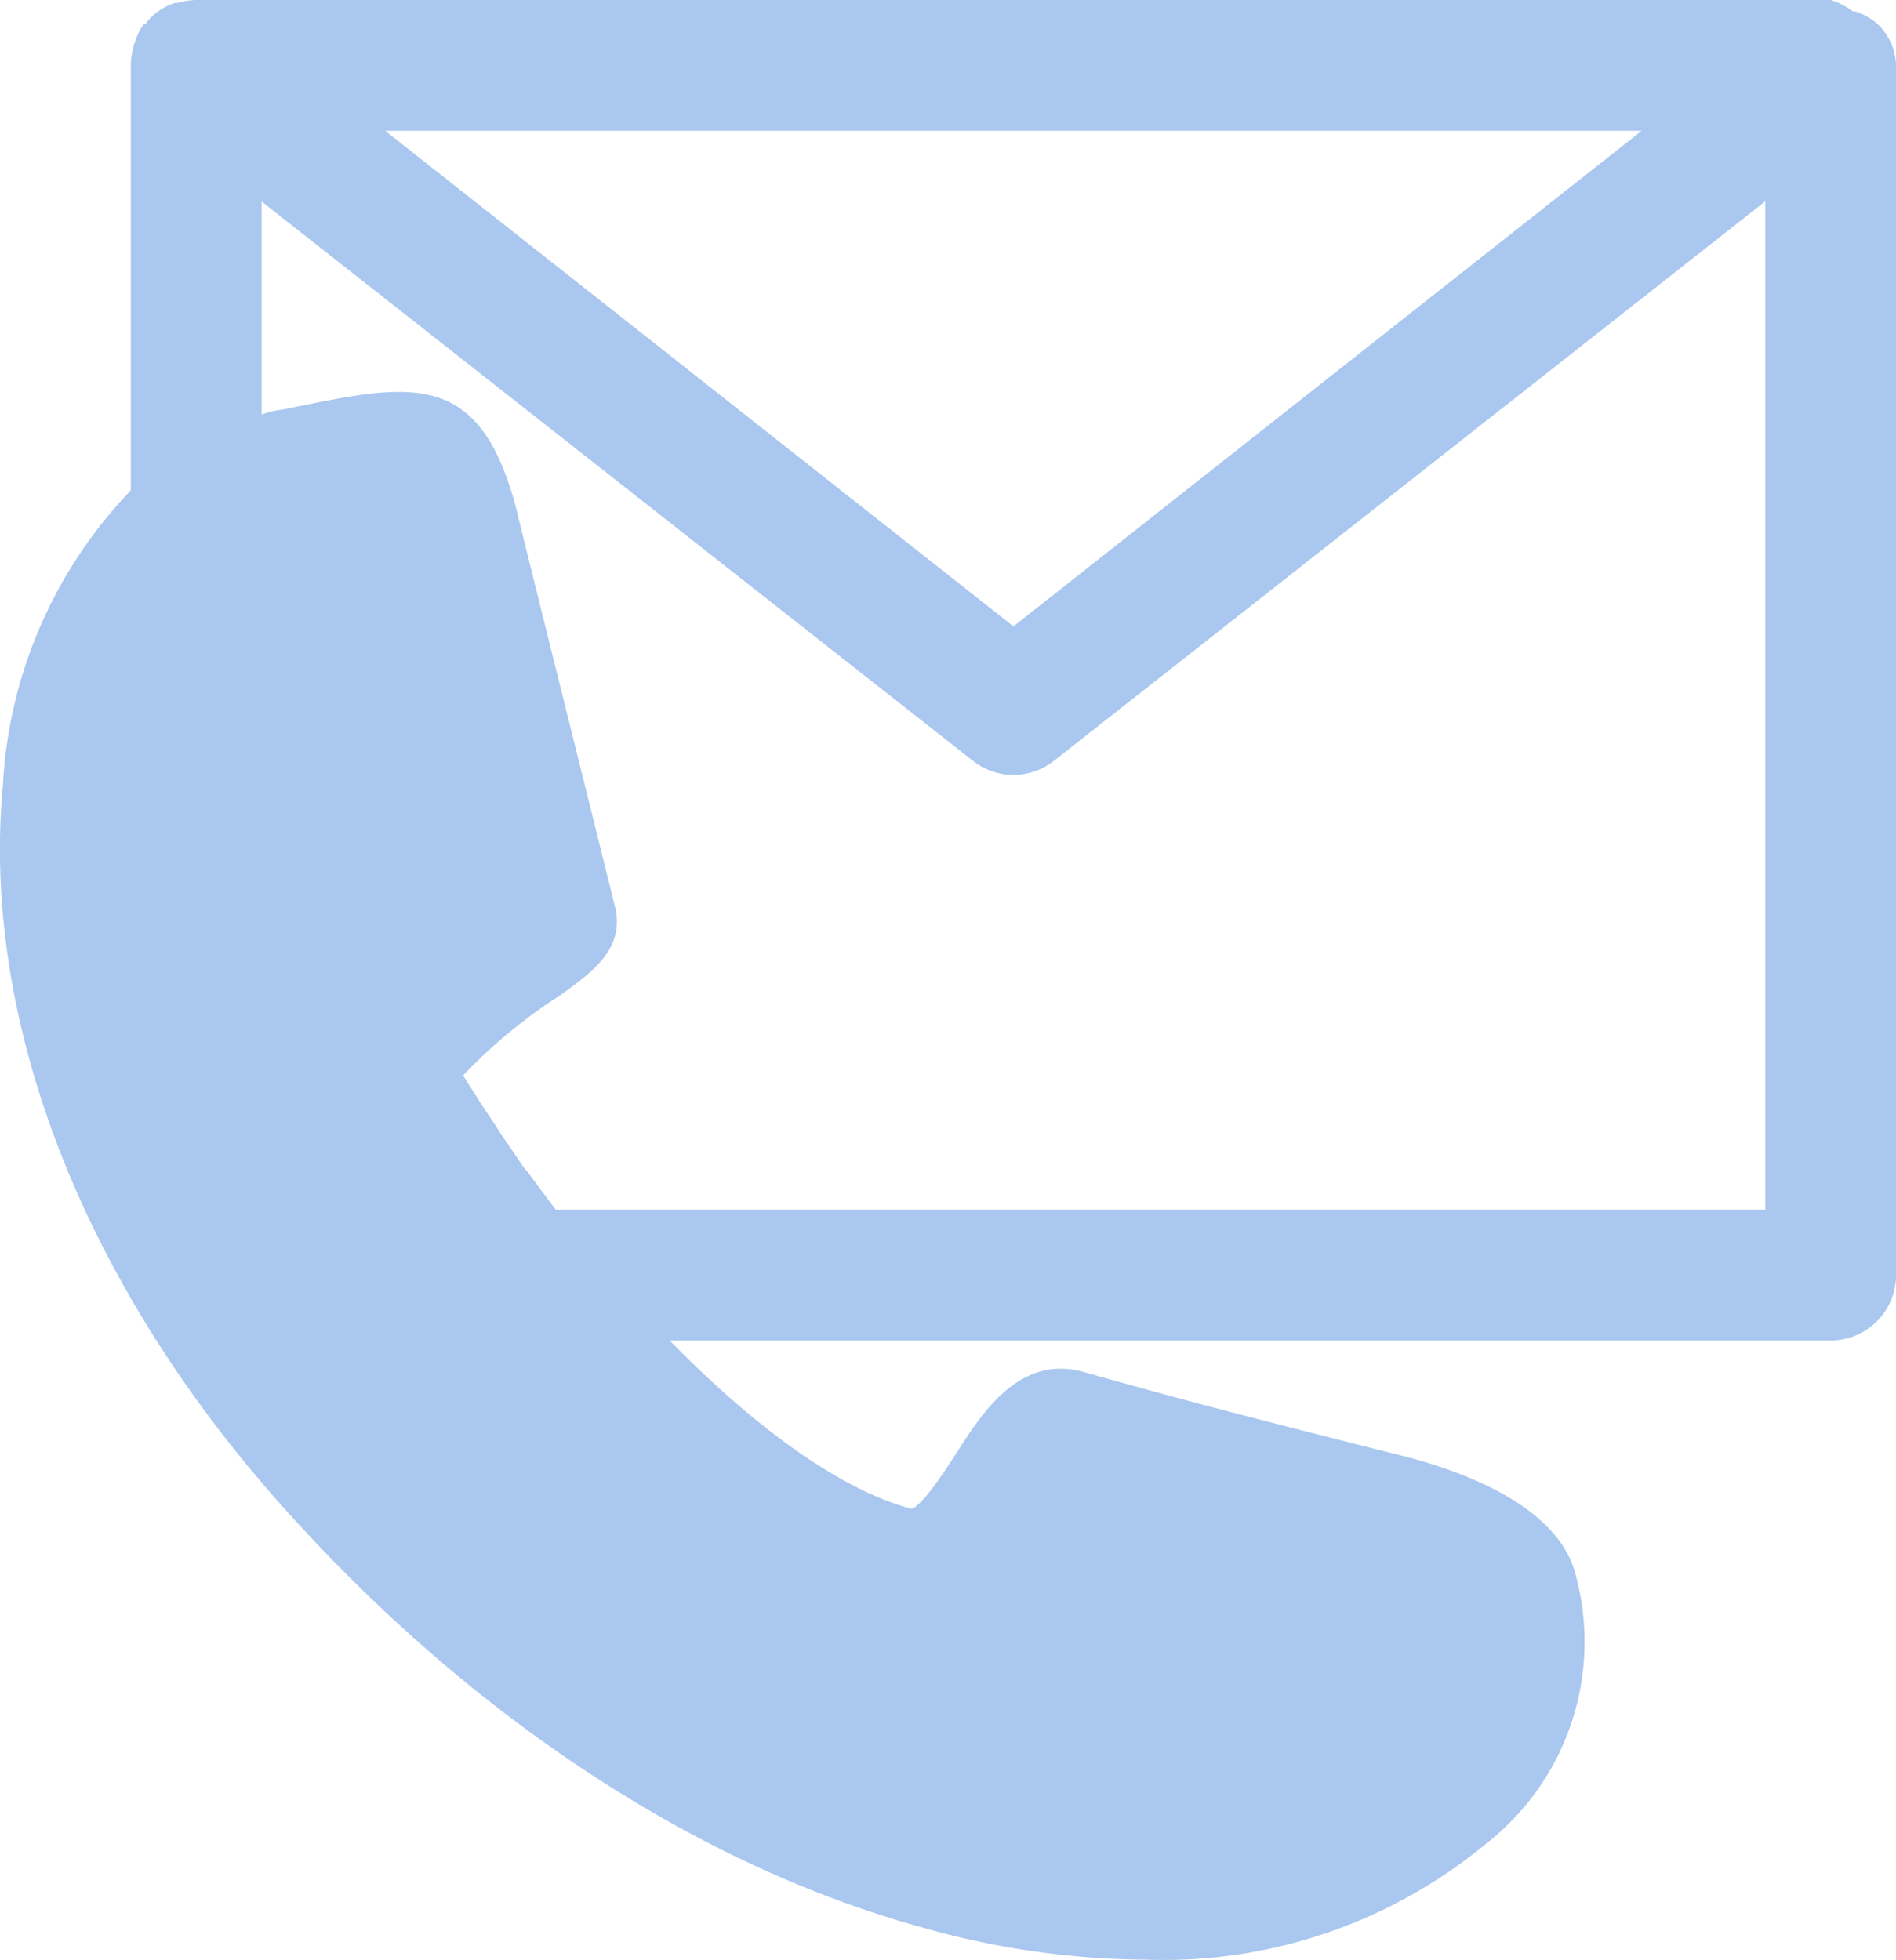 <svg xmlns="http://www.w3.org/2000/svg" width="80.068" height="82.758" viewBox="0 0 80.068 82.758">
  <path id="noun_contact_3423817" d="M7.522,22.707a19.437,19.437,0,0,0-5.4,12.424C1.2,44.959,5.369,55.837,13.541,65.169c7.938,9.042,17.642,15.516,27.333,18.194a35.174,35.174,0,0,0,9.484,1.38,21.356,21.356,0,0,0,14.4-4.9,10.809,10.809,0,0,0,3.713-11.582c-.883-2.761-4.79-4.141-7.026-4.735-8.186-2.057-9.8-2.512-13.666-3.589-2.692-.773-4.293,1.7-5.342,3.341-.469.732-1.463,2.278-1.946,2.43-2.9-.773-6.474-3.285-10.215-7.109H79.306a2.761,2.761,0,0,0,2.761-2.761V4.761h0a2.526,2.526,0,0,0-.124-.718h0a2.527,2.527,0,0,0-.359-.69h0a2.153,2.153,0,0,0-.538-.525h0a2.761,2.761,0,0,0-.7-.345h-.1A3.12,3.12,0,0,0,79.306,2H10.283a2.927,2.927,0,0,0-.787.124h-.11a2.485,2.485,0,0,0-.69.345h0a2.153,2.153,0,0,0-.538.525H8.088a2.526,2.526,0,0,0-.359.69h0a3.134,3.134,0,0,0-.207,1.077h0Zm17.946,30.37h0c-.414-.552-.814-1.077-1.173-1.574l-.207-.248-.939-1.38-.166-.262-.745-1.118-.1-.166c-.221-.345-.428-.663-.58-.925a22.087,22.087,0,0,1,4.059-3.354c1.38-.994,2.858-2.015,2.319-3.893C27.194,37.146,23.95,24.142,23.8,23.48c-1.477-5.618-4.141-5.356-8.862-4.39L13.9,19.3a3.225,3.225,0,0,0-.856.207v-9L43.083,34.123a2.761,2.761,0,0,0,3.424,0L76.545,10.5V53.076ZM71.327,7.522,44.795,28.449,18.262,7.522Z" transform="translate(-1.998 -2)" fill="#a9c7ef"/>
</svg>
